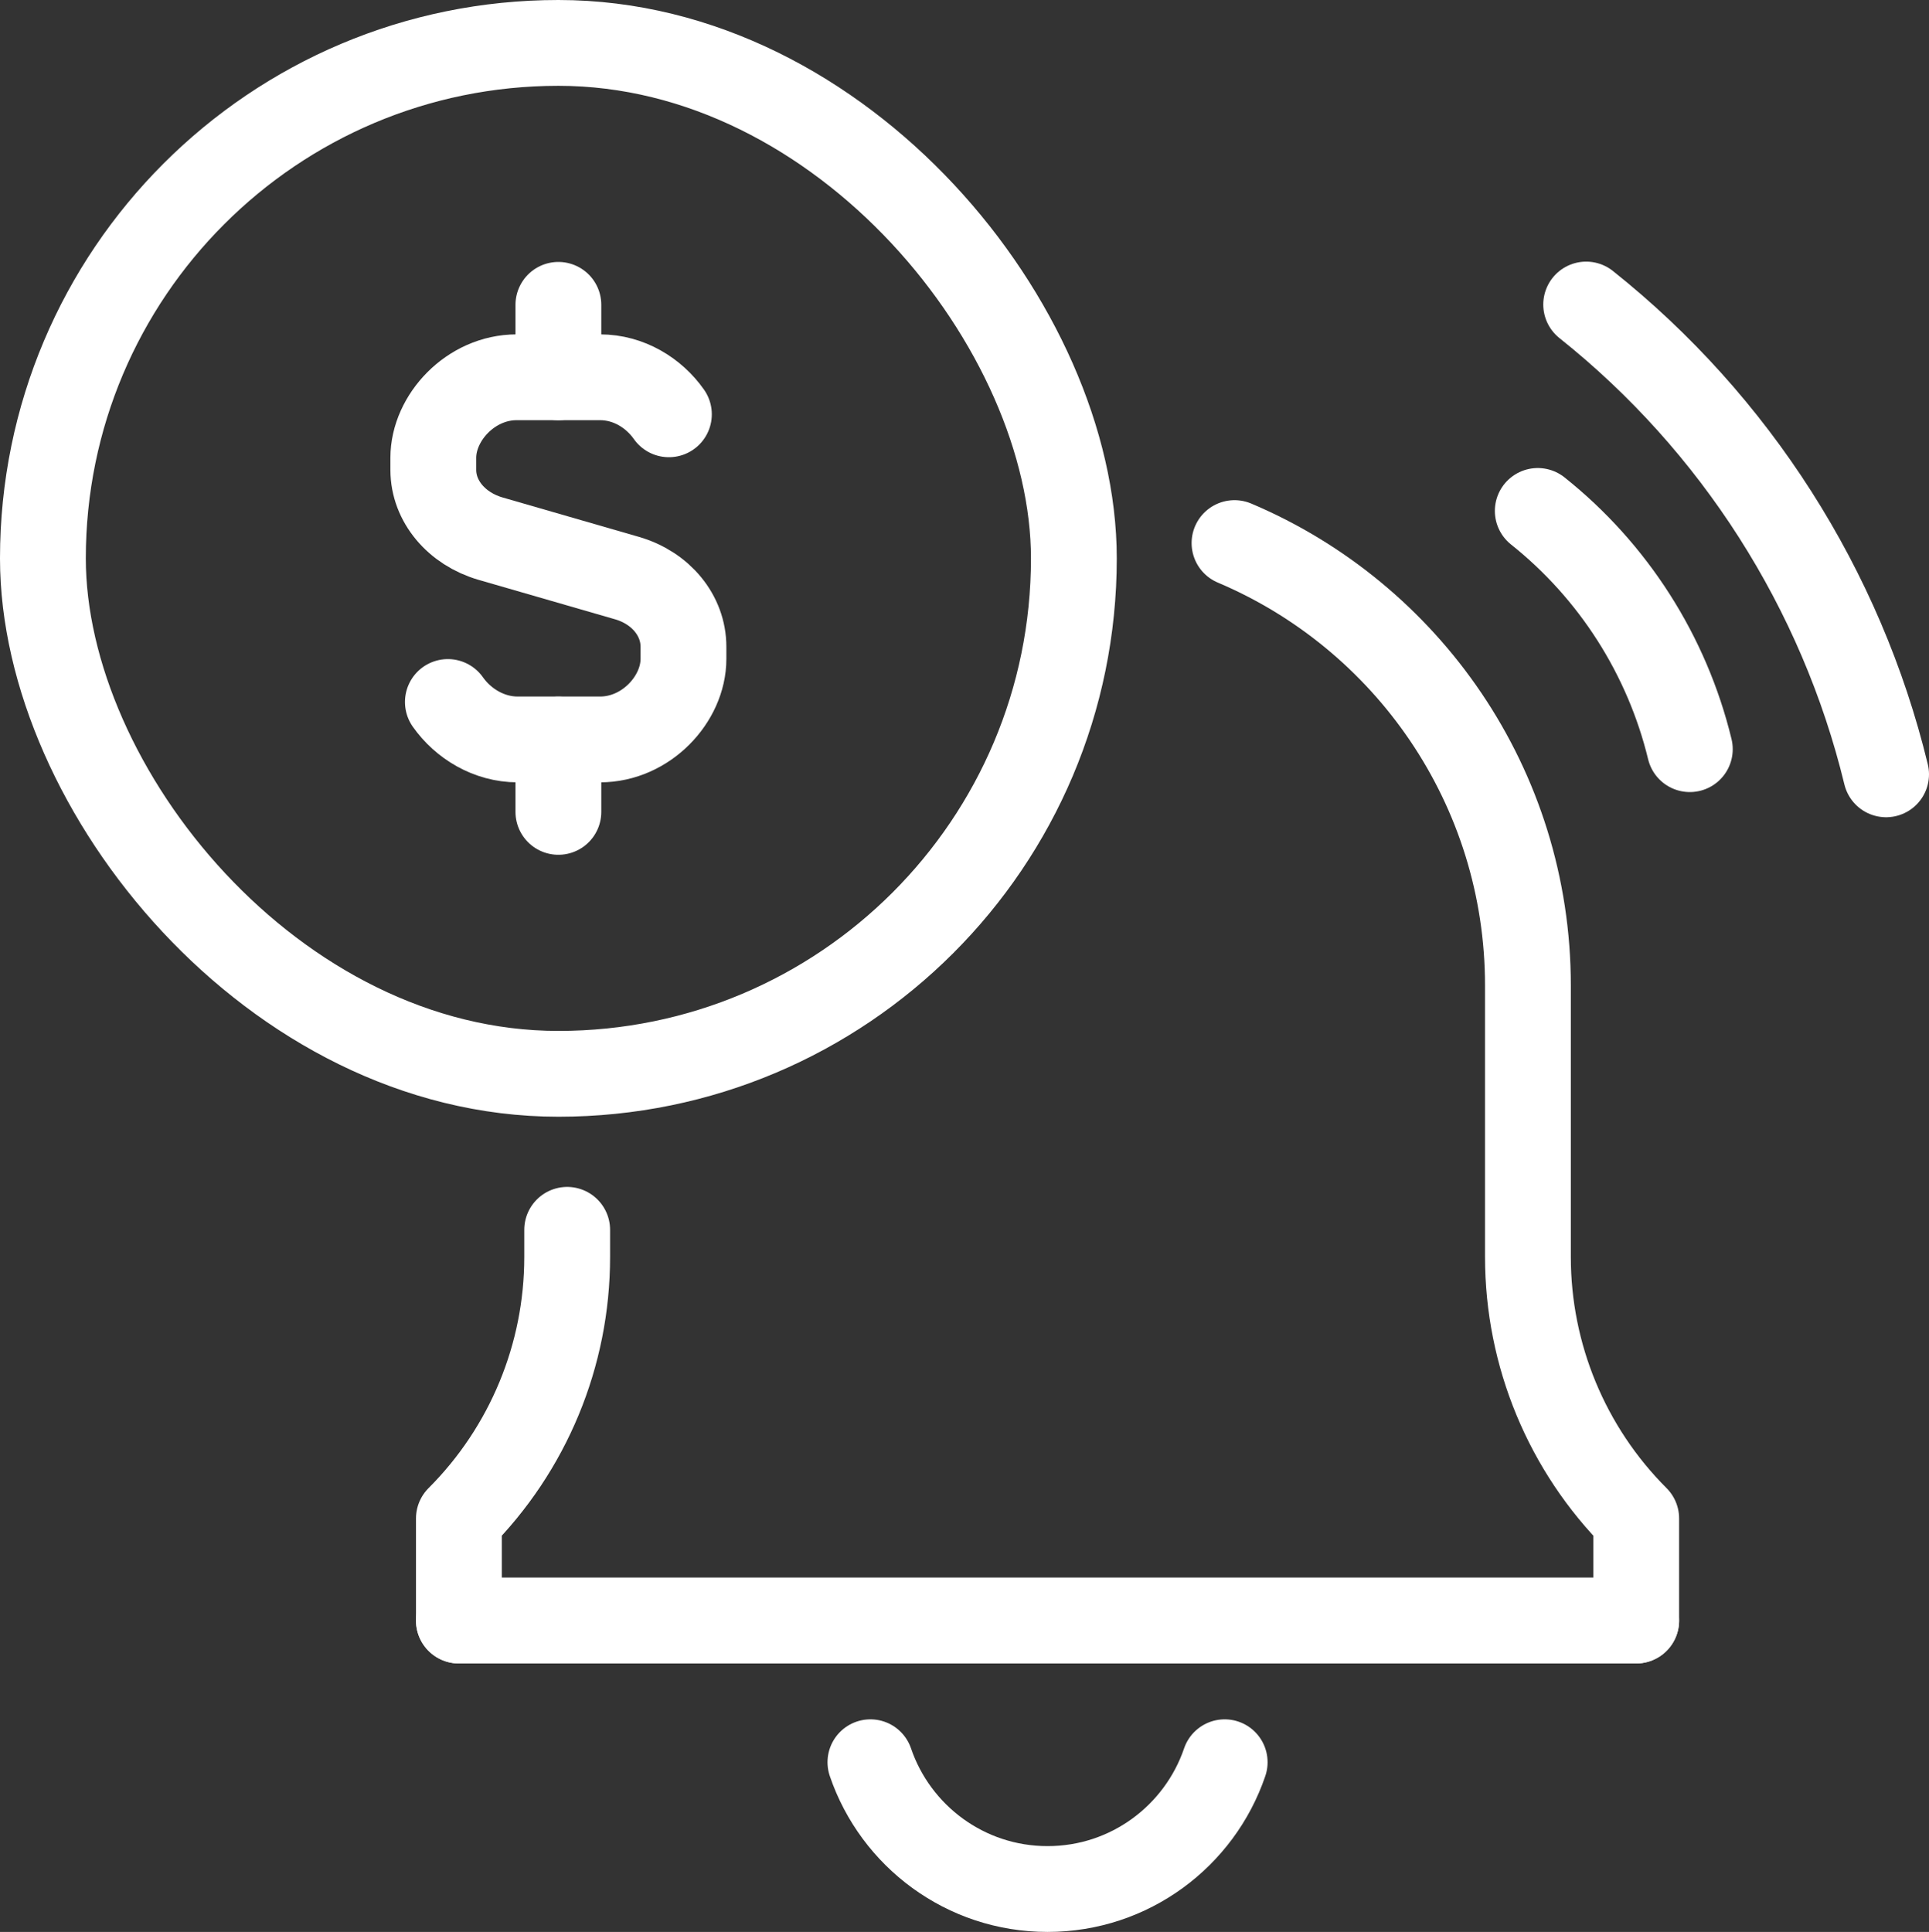 <?xml version="1.0" encoding="UTF-8"?>
<svg id="Layer" xmlns="http://www.w3.org/2000/svg" viewBox="0 0 370.92 371.5">
  <rect x="0" y="0" width="370.92" height="371.5" fill="#333333" stroke="none"/>
  <defs>
    <style>
      .cls-1 {
        fill: none;
        stroke: #fff;
        stroke-linecap: round;
        stroke-linejoin: round;
        stroke-width: 16.5px;
      }
    </style>
  </defs>
  <g>
    <g>
      <g>
        <line class="cls-1" x1="88.24" y1="311.62" x2="314.62" y2="311.62"/>
        <path class="cls-1" d="m167.37,338.87c4.83,14.18,18.25,24.38,34.06,24.38s29.23-10.2,34.06-24.38"/>
      </g>
      <path class="cls-1" d="m109.06,236.49v5.24c0,18.85-7.49,36.93-20.82,50.26h0v19.64h226.38v-19.64h0c-13.33-13.33-20.82-31.41-20.82-50.26v-52.19c0-38.26-23.26-71.09-56.42-85.11"/>
    </g>
    <g>
      <path class="cls-1" d="m305,58.56c28.67,22.83,49.03,54.72,57.67,90.34"/>
      <path class="cls-1" d="m324.93,144.06c-4.38-18.06-14.7-34.23-29.24-45.81"/>
    </g>
  </g>
  <g>
    <rect class="cls-1" x="8.25" y="8.25" width="198.24" height="198.24" rx="99.12" ry="99.12"/>
    <g>
      <path class="cls-1" d="m86.12,134.99c2.93,4.16,7.88,7.2,13.41,7.2h15.86c8.86,0,16.03-7.78,16.03-15.48v-2.34c0-6-4.33-11.32-10.87-13.21l-26.22-7.58c-6.55-1.9-11.01-7.22-11.01-13.21v-2.34c0-7.69,7.18-15.48,16.03-15.48h16.03c5.5,0,10.35,3,13.24,7.12"/>
      <line class="cls-1" x1="107.37" y1="72.55" x2="107.37" y2="58.62"/>
      <line class="cls-1" x1="107.37" y1="142.19" x2="107.37" y2="156.12"/>
    </g>
  </g>
</svg>